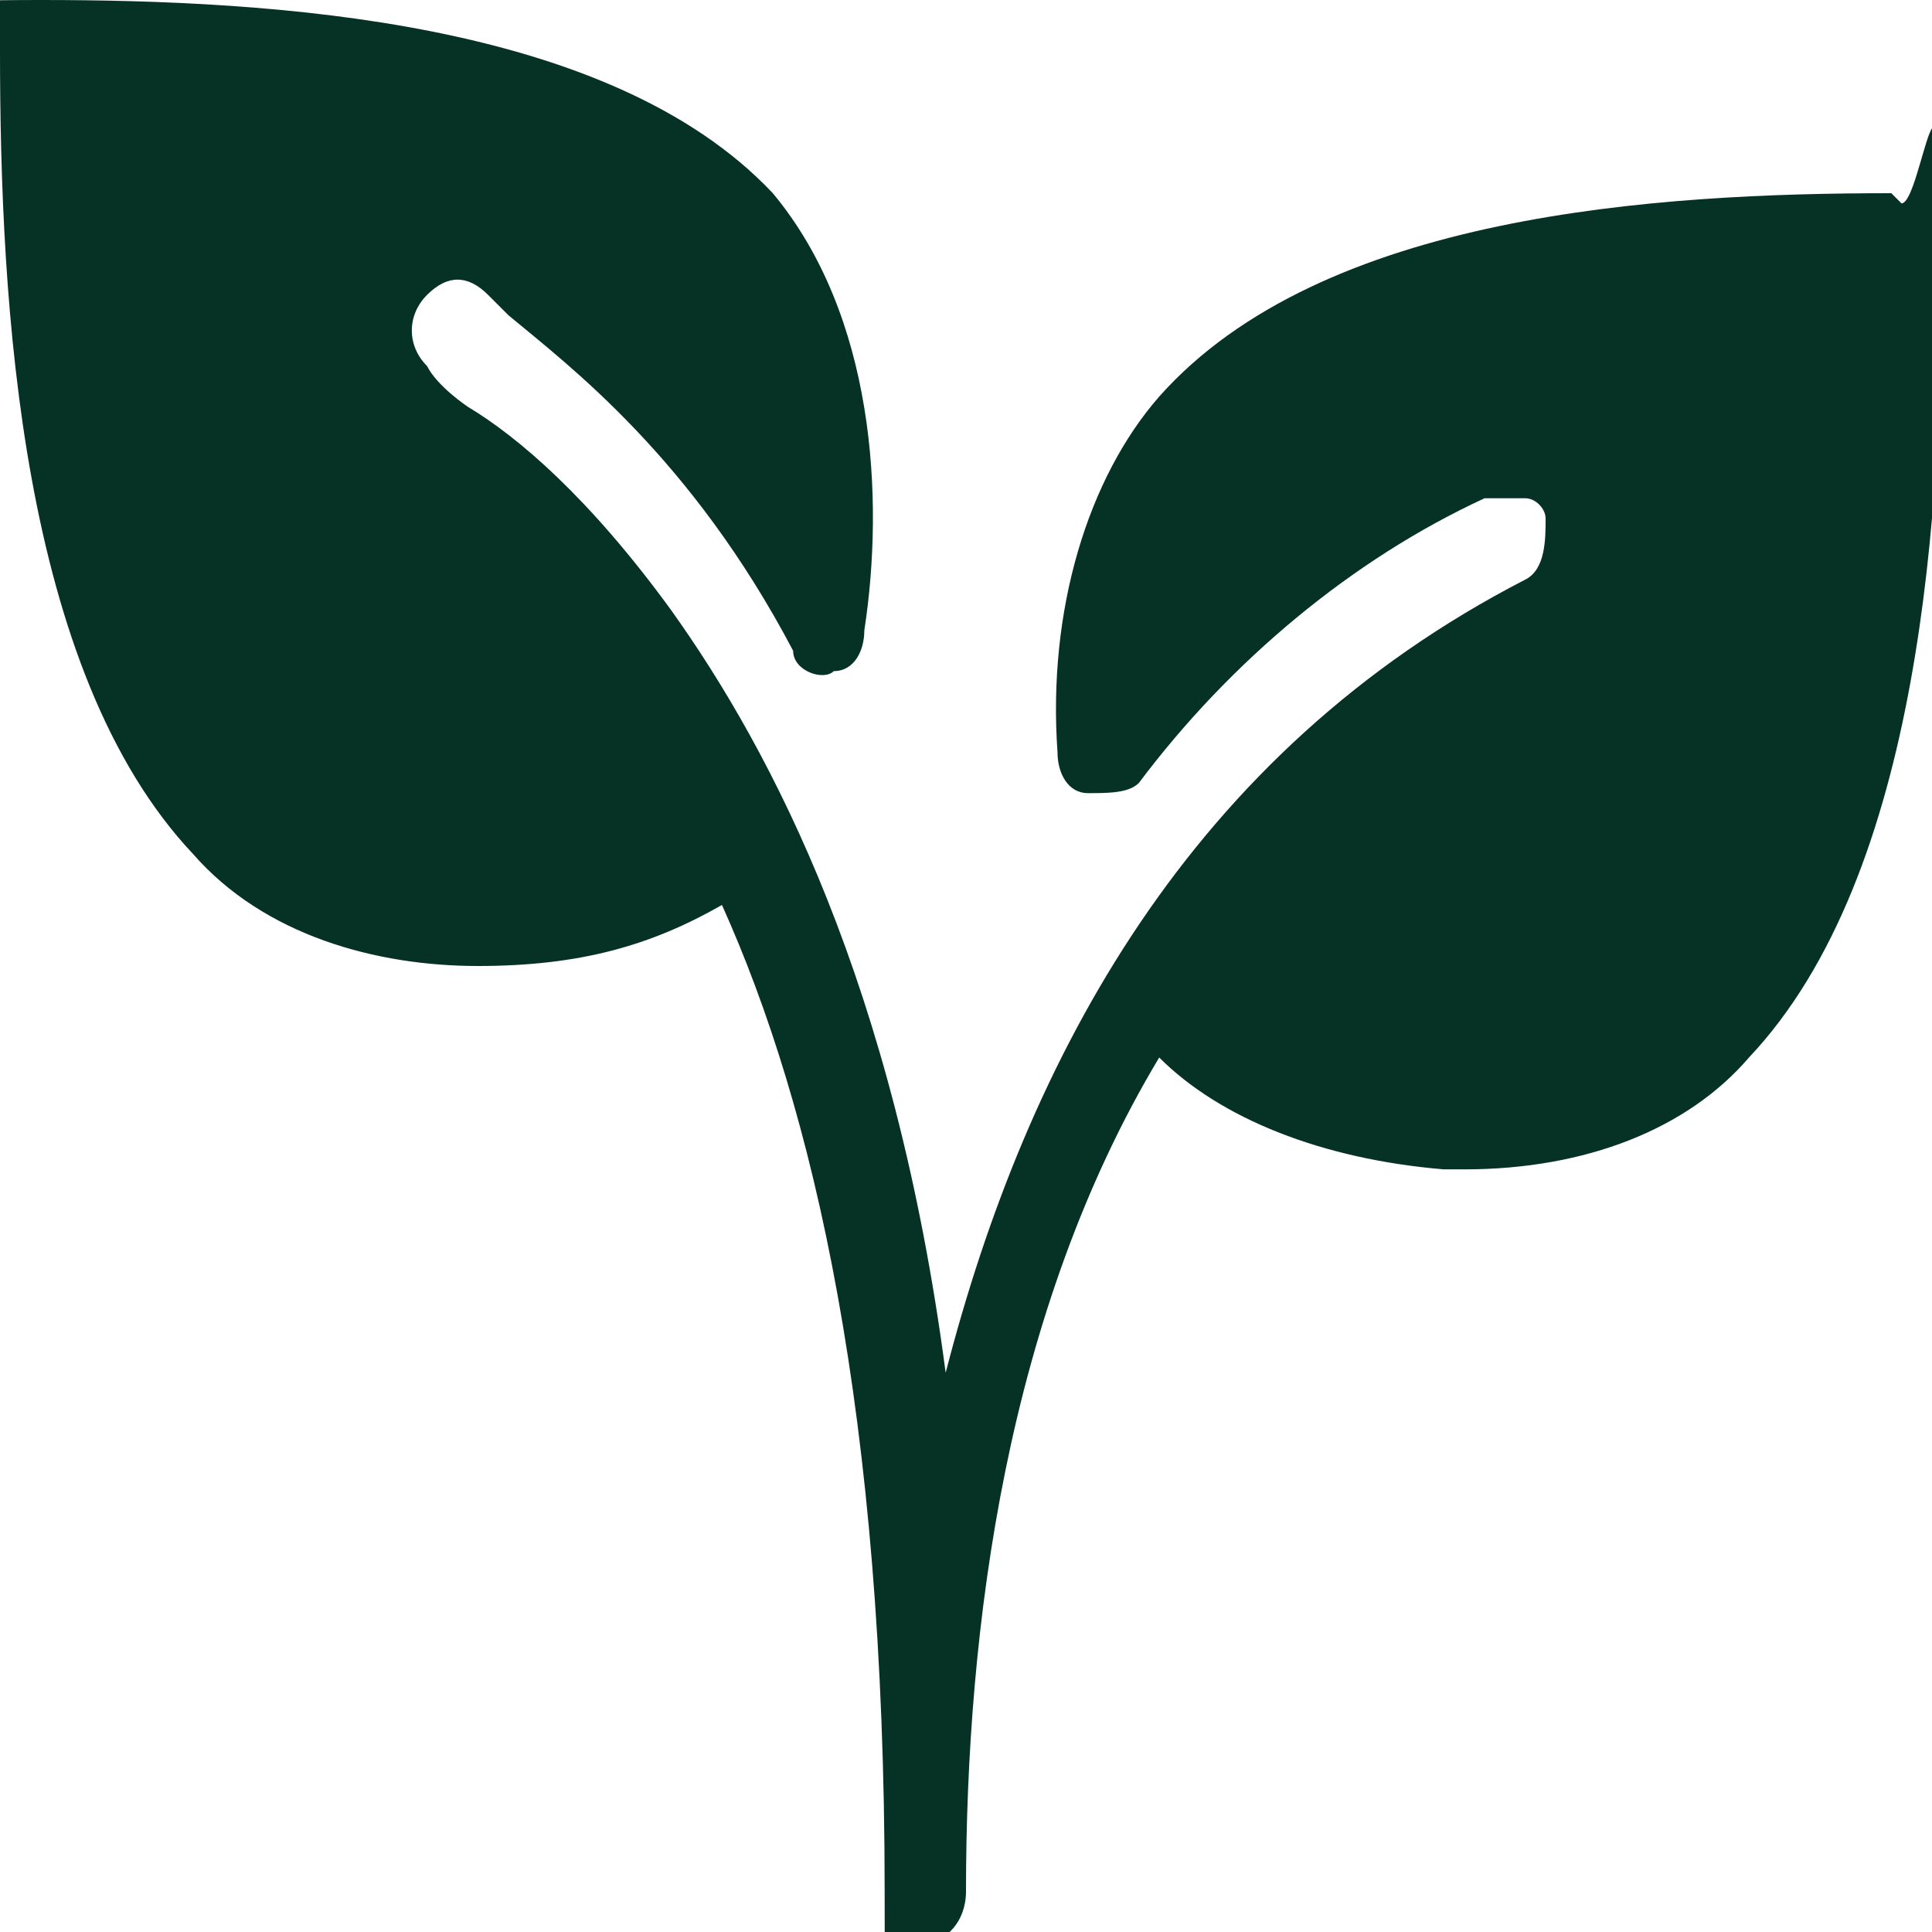 <?xml version="1.0" encoding="UTF-8"?>
<svg id="Layer_1" xmlns="http://www.w3.org/2000/svg" version="1.1" viewBox="0 0 19 19">
  <!-- Generator: Adobe Illustrator 29.8.0, SVG Export Plug-In . SVG Version: 2.1.1 Build 160)  -->
  <path d="M18.6,1.9c-2.3,0-5.6.2-7.2,2-.7.8-1.1,2.1-1,3.5,0,.2.1.4.3.4.2,0,.4,0,.5-.1.9-1.2,2.1-2.2,3.4-2.8.1,0,.2,0,.4,0,.1,0,.2.1.2.2,0,.2,0,.5-.2.6,0,0,0,0,0,0h0c-3.3,1.7-4.9,4.7-5.7,7.8-.5-3.8-1.7-6.1-2.7-7.5-.8-1.1-1.5-1.7-2-2,0,0-.3-.2-.4-.4-.2-.2-.2-.5,0-.7.2-.2.4-.2.6,0,0,0,.1.1.2.2h0c.6.5,1.8,1.4,2.8,3.3,0,.2.3.3.4.2.2,0,.3-.2.3-.4.2-1.3.1-3.1-.9-4.3C6,.2,2.7,0,.4,0s-.4.2-.4.5c0,2.5.2,6.1,1.9,7.9.7.8,1.8,1.1,2.8,1.1s1.7-.2,2.4-.6c.9,2,1.6,5,1.6,9.7s.2.5.4.5.4-.2.4-.5c0-2.6.4-5.7,1.9-8.2.6.6,1.6,1,2.8,1.1h.2c1.2,0,2.2-.4,2.8-1.1,1.7-1.8,1.9-5.4,1.9-7.9s-.2-.5-.4-.5" style="fill: #063225;"/>
</svg>